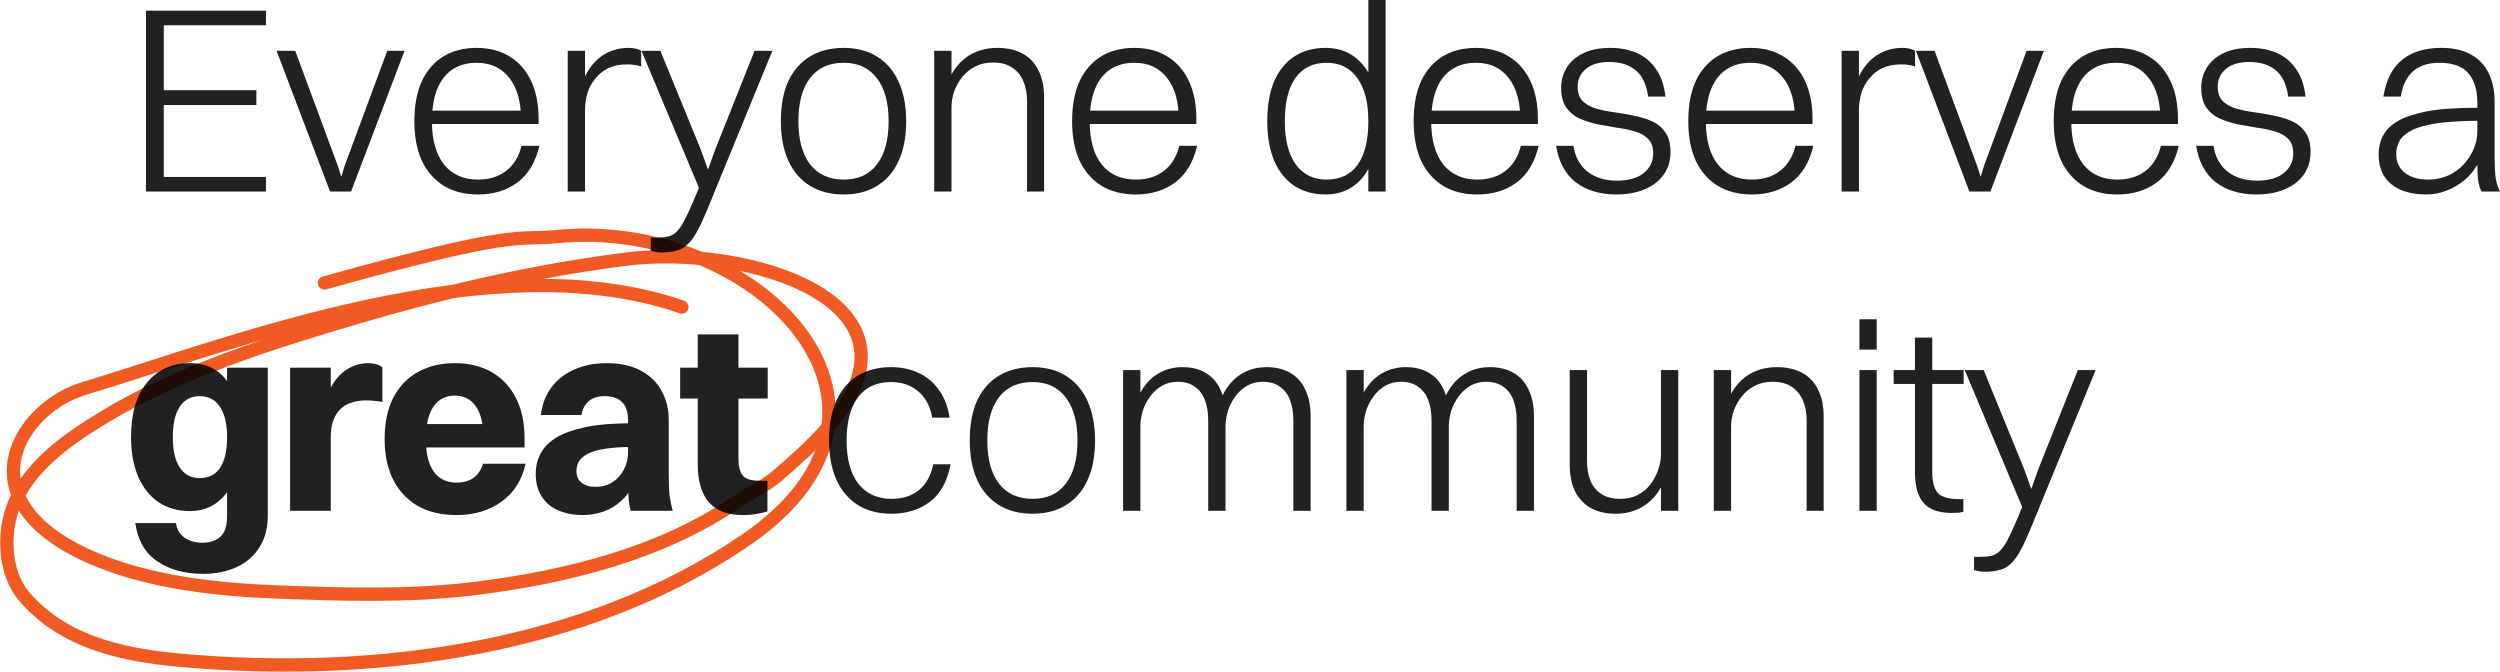 <svg fill="none" version="1.1" viewBox="0 0 563.81 151.47" xmlns="http://www.w3.org/2000/svg"><path d="m153.79 69.246c-42.532-14.763-100.27 7.872-134.96 18.412-14.883 4.523-27.751 25.933 3.046 38.605 12.238 5.036 26.812 6.729 40.676 7.245 14.78.549 29.625 1.042 44.444-.778 21.287-2.615 42.253-8.066 58.935-19.401 3.142-2.134 6.67-3.692 9.467-6.107 3.912-3.378 7.419-6.52 10.783-10.242 26.236-29.027-17.871-42.012-45.127-38.521-20.127 2.578-39.95 7.088-59.154 12.707-20.113 5.885-41.272 12.514-58.53 22.967-8.808 5.334-16.66 11.149-20.129 19.454-2.623 6.281-2.445 15.535 2.244 20.972 8.362 9.697 20.549 13.048 35.287 14.358 43.679 3.881 91.297-2.48 127.29-27.04 44.77-30.548 1.609-72.966-42.58-68.515-8.939.9-7.885-1.966-52.314 10.454" stroke="#f15a22" stroke-linecap="round" stroke-width="3"/><path d="m32.918 43.2v-40.8h4.02v40.8zm2.82 0v-3.3h24.24v3.3zm0-37.5v-3.3h24.24v3.3zm0 18v-3.36h22.08v3.36zm38.698 19.5-12.06-31.74h4.2l9.6 25.92 1.14 3.54h-.66l1.08-3.54 9.6-25.92h3.9l-12.06 31.74zm45.238-18.24-2.16 2.1c0-4.08-.88-7.24-2.64-9.48-1.76-2.28-4.22-3.42-7.38-3.42-3.24 0-5.74 1.14-7.5 3.42-1.72 2.28-2.58 5.54-2.58 9.78 0 4.16.9 7.4 2.7 9.72 1.84 2.28 4.4 3.42 7.68 3.42 2.52 0 4.62-.64 6.3-1.92 1.72-1.28 2.9-3.18 3.54-5.7h4.02c-.88 3.72-2.54 6.48-4.98 8.28-2.44 1.8-5.4 2.7-8.88 2.7-3 0-5.58-.66-7.74-1.98-2.12-1.32-3.76-3.2-4.92-5.64-1.12-2.48-1.68-5.44-1.68-8.88 0-3.6.56-6.62 1.68-9.06 1.16-2.44 2.78-4.3 4.86-5.58 2.12-1.28 4.62-1.92 7.5-1.92 2.92 0 5.42.66 7.5 1.98 2.08 1.28 3.68 3.12 4.8 5.52 1.12 2.36 1.68 5.22 1.68 8.58v1.08h-26.34v-3zm8.363 18.24v-31.74h3.9v31.74zm3.9-18.24h-1.86c.2-3.16.84-5.78 1.92-7.86 1.08-2.12 2.46-3.7 4.14-4.74s3.54-1.56 5.58-1.56c.6 0 1.16.06 1.68.18s.92.28 1.2.48v3.54c-.4-.16-.88-.28-1.44-.36s-1.12-.12-1.68-.12c-1.64 0-3.06.28-4.26.84-1.16.56-2.14 1.34-2.94 2.34-.8.96-1.4 2.06-1.8 3.3-.36 1.24-.54 2.56-.54 3.96zm17.294 31.98c-.48 0-.94-.04-1.38-.12s-.8-.16-1.08-.24v-3h1.38c1 0 1.84-.08 2.52-.24s1.3-.5 1.86-1.02 1.14-1.34 1.74-2.46 1.3-2.62 2.1-4.5l1.26-3-12.96-30.9h4.26l9.18 22.44 1.86 5.22h-.6l1.86-5.22 8.94-22.44h4.02l-14.76 36c-.8 1.92-1.54 3.5-2.22 4.74s-1.38 2.2-2.1 2.88c-.72.72-1.56 1.2-2.52 1.44-.92.28-2.04.42-3.36.42zm41.033-13.08c-2.96 0-5.5-.66-7.62-1.98s-3.74-3.2-4.86-5.64c-1.12-2.48-1.68-5.44-1.68-8.88 0-3.6.56-6.62 1.68-9.06 1.16-2.44 2.8-4.3 4.92-5.58s4.64-1.92 7.56-1.92c2.96 0 5.48.66 7.56 1.98 2.12 1.32 3.74 3.22 4.86 5.7s1.68 5.44 1.68 8.88c0 3.56-.58 6.56-1.74 9-1.12 2.44-2.74 4.3-4.86 5.58-2.08 1.28-4.58 1.92-7.5 1.92zm0-3.36c3.28 0 5.78-1.14 7.5-3.42 1.76-2.28 2.64-5.52 2.64-9.72s-.88-7.44-2.64-9.72c-1.76-2.32-4.26-3.48-7.5-3.48-3.28 0-5.8 1.14-7.56 3.42s-2.64 5.54-2.64 9.78c0 4.16.88 7.4 2.64 9.72 1.8 2.28 4.32 3.42 7.56 3.42zm20.423 2.7v-31.74h3.9v31.74zm3.9-18.96h-1.98c.2-2.88.84-5.32 1.92-7.32s2.5-3.52 4.26-4.56c1.8-1.04 3.84-1.56 6.12-1.56s4.2.44 5.76 1.32c1.56.84 2.74 2.1 3.54 3.78.84 1.64 1.26 3.66 1.26 6.06v21.24h-3.84v-20.4c0-1.72-.28-3.22-.84-4.5-.56-1.32-1.4-2.34-2.52-3.06-1.12-.76-2.58-1.14-4.38-1.14-1.48 0-2.8.3-3.96.9s-2.14 1.4-2.94 2.4c-.76.96-1.36 2.04-1.8 3.24-.4 1.2-.6 2.4-.6 3.6zm53.423.72-2.16 2.1c0-4.08-.88-7.24-2.64-9.48-1.76-2.28-4.22-3.42-7.38-3.42-3.24 0-5.74 1.14-7.5 3.42-1.72 2.28-2.58 5.54-2.58 9.78 0 4.16.9 7.4 2.7 9.72 1.84 2.28 4.4 3.42 7.68 3.42 2.52 0 4.62-.64 6.3-1.92 1.72-1.28 2.9-3.18 3.54-5.7h4.02c-.88 3.72-2.54 6.48-4.98 8.28s-5.4 2.7-8.88 2.7c-3 0-5.58-.66-7.74-1.98-2.12-1.32-3.76-3.2-4.92-5.64-1.12-2.48-1.68-5.44-1.68-8.88 0-3.6.56-6.62 1.68-9.06 1.16-2.44 2.78-4.3 4.86-5.58 2.12-1.28 4.62-1.92 7.5-1.92 2.92 0 5.42.66 7.5 1.98 2.08 1.28 3.68 3.12 4.8 5.52 1.12 2.36 1.68 5.22 1.68 8.58v1.08h-26.34v-3zm30.926 18.9c-2.72 0-5.08-.66-7.08-1.98-1.96-1.32-3.46-3.2-4.5-5.64-1.04-2.48-1.56-5.44-1.56-8.88 0-5.36 1.18-9.46 3.54-12.3s5.56-4.26 9.6-4.26c3.72 0 6.66 1.44 8.82 4.32 2.16 2.84 3.24 6.92 3.24 12.24 0 3.4-.5 6.34-1.5 8.82-.96 2.48-2.34 4.38-4.14 5.7s-3.94 1.98-6.42 1.98zm.24-3.36c3.08 0 5.42-1.12 7.02-3.36 1.6-2.28 2.4-5.54 2.4-9.78 0-4.2-.82-7.44-2.46-9.72-1.64-2.32-3.96-3.48-6.96-3.48-3.04 0-5.38 1.14-7.02 3.42-1.6 2.28-2.4 5.54-2.4 9.78 0 4.16.82 7.4 2.46 9.72 1.68 2.28 4 3.42 6.96 3.42zm9.42 2.7v-43.2h3.9v43.2zm36.439-18.24-2.16 2.1c0-4.08-.88-7.24-2.64-9.48-1.76-2.28-4.22-3.42-7.38-3.42-3.24 0-5.74 1.14-7.5 3.42-1.72 2.28-2.58 5.54-2.58 9.78 0 4.16.9 7.4 2.7 9.72 1.84 2.28 4.4 3.42 7.68 3.42 2.52 0 4.62-.64 6.3-1.92 1.72-1.28 2.9-3.18 3.54-5.7h4.02c-.88 3.72-2.54 6.48-4.98 8.28s-5.4 2.7-8.88 2.7c-3 0-5.58-.66-7.74-1.98-2.12-1.32-3.76-3.2-4.92-5.64-1.12-2.48-1.68-5.44-1.68-8.88 0-3.6.56-6.62 1.68-9.06 1.16-2.44 2.78-4.3 4.86-5.58 2.12-1.28 4.62-1.92 7.5-1.92 2.92 0 5.42.66 7.5 1.98 2.08 1.28 3.68 3.12 4.8 5.52 1.12 2.36 1.68 5.22 1.68 8.58v1.08h-26.34v-3zm10.763-5.46c0 1.44.38 2.54 1.14 3.3s1.76 1.32 3 1.68 2.6.64 4.08.84c1.52.2 3.02.46 4.5.78 1.48.28 2.84.7 4.08 1.26s2.24 1.4 3 2.52c.76 1.08 1.14 2.56 1.14 4.44 0 1.96-.52 3.66-1.56 5.1s-2.48 2.54-4.32 3.3-3.94 1.14-6.3 1.14c-3.68 0-6.72-.9-9.12-2.7-2.4-1.84-3.9-4.6-4.5-8.28h3.9c.4 2.52 1.46 4.46 3.18 5.82s3.94 2.04 6.66 2.04c2.64 0 4.66-.58 6.06-1.74s2.1-2.62 2.1-4.38c0-1.44-.38-2.54-1.14-3.3s-1.76-1.32-3-1.68c-1.2-.36-2.54-.64-4.02-.84-1.48-.24-2.96-.5-4.44-.78-1.48-.32-2.84-.76-4.08-1.32-1.2-.56-2.18-1.38-2.94-2.46-.76-1.12-1.14-2.6-1.14-4.44 0-1.64.4-3.12 1.2-4.44.8-1.36 2.02-2.46 3.66-3.3 1.68-.84 3.76-1.26 6.24-1.26 2.2 0 4.18.38 5.94 1.14s3.2 1.96 4.32 3.6c1.16 1.6 1.88 3.68 2.16 6.24h-3.9c-.4-2.8-1.36-4.8-2.88-6s-3.48-1.8-5.88-1.8c-2.28 0-4.04.52-5.28 1.56s-1.86 2.36-1.86 3.96zm51.173 5.46-2.16 2.1c0-4.08-.88-7.24-2.64-9.48-1.76-2.28-4.22-3.42-7.38-3.42-3.24 0-5.74 1.14-7.5 3.42-1.72 2.28-2.58 5.54-2.58 9.78 0 4.16.9 7.4 2.7 9.72 1.84 2.28 4.4 3.42 7.68 3.42 2.52 0 4.62-.64 6.3-1.92 1.72-1.28 2.9-3.18 3.54-5.7h4.02c-.88 3.72-2.54 6.48-4.98 8.28s-5.4 2.7-8.88 2.7c-3 0-5.58-.66-7.74-1.98-2.12-1.32-3.76-3.2-4.92-5.64-1.12-2.48-1.68-5.44-1.68-8.88 0-3.6.56-6.62 1.68-9.06 1.16-2.44 2.78-4.3 4.86-5.58 2.12-1.28 4.62-1.92 7.5-1.92 2.92 0 5.42.66 7.5 1.98 2.08 1.28 3.68 3.12 4.8 5.52 1.12 2.36 1.68 5.22 1.68 8.58v1.08h-26.34v-3zm8.363 18.24v-31.74h3.9v31.74zm3.9-18.24h-1.86c.2-3.16.84-5.78 1.92-7.86 1.08-2.12 2.46-3.7 4.14-4.74s3.54-1.56 5.58-1.56c.6 0 1.16.06 1.68.18s.92.28 1.2.48v3.54c-.4-.16-.88-.28-1.44-.36s-1.12-.12-1.68-.12c-1.64 0-3.06.28-4.26.84-1.16.56-2.14 1.34-2.94 2.34-.8.96-1.4 2.06-1.8 3.3-.36 1.24-.54 2.56-.54 3.96zm24.914 18.24-12.06-31.74h4.2l9.6 25.92 1.14 3.54h-.66l1.08-3.54 9.6-25.92h3.9l-12.06 31.74zm45.239-18.24-2.16 2.1c0-4.08-.88-7.24-2.64-9.48-1.76-2.28-4.22-3.42-7.38-3.42-3.24 0-5.74 1.14-7.5 3.42-1.72 2.28-2.58 5.54-2.58 9.78 0 4.16.9 7.4 2.7 9.72 1.84 2.28 4.4 3.42 7.68 3.42 2.52 0 4.62-.64 6.3-1.92 1.72-1.28 2.9-3.18 3.54-5.7h4.02c-.88 3.72-2.54 6.48-4.98 8.28s-5.4 2.7-8.88 2.7c-3 0-5.58-.66-7.74-1.98-2.12-1.32-3.76-3.2-4.92-5.64-1.12-2.48-1.68-5.44-1.68-8.88 0-3.6.56-6.62 1.68-9.06 1.16-2.44 2.78-4.3 4.86-5.58 2.12-1.28 4.62-1.92 7.5-1.92 2.92 0 5.42.66 7.5 1.98 2.08 1.28 3.68 3.12 4.8 5.52 1.12 2.36 1.68 5.22 1.68 8.58v1.08h-26.34v-3zm10.763-5.46c0 1.44.38 2.54 1.14 3.3s1.76 1.32 3 1.68 2.6.64 4.08.84c1.52.2 3.02.46 4.5.78 1.48.28 2.84.7 4.08 1.26s2.24 1.4 3 2.52c.76 1.08 1.14 2.56 1.14 4.44 0 1.96-.52 3.66-1.56 5.1s-2.48 2.54-4.32 3.3-3.94 1.14-6.3 1.14c-3.68 0-6.72-.9-9.12-2.7-2.4-1.84-3.9-4.6-4.5-8.28h3.9c.4 2.52 1.46 4.46 3.18 5.82s3.94 2.04 6.66 2.04c2.64 0 4.66-.58 6.06-1.74s2.1-2.62 2.1-4.38c0-1.44-.38-2.54-1.14-3.3s-1.76-1.32-3-1.68c-1.2-.36-2.54-.64-4.02-.84-1.48-.24-2.96-.5-4.44-.78-1.48-.32-2.84-.76-4.08-1.32-1.2-.56-2.18-1.38-2.94-2.46-.76-1.12-1.14-2.6-1.14-4.44 0-1.64.4-3.12 1.2-4.44.8-1.36 2.02-2.46 3.66-3.3 1.68-.84 3.76-1.26 6.24-1.26 2.2 0 4.18.38 5.94 1.14s3.2 1.96 4.32 3.6c1.16 1.6 1.88 3.68 2.16 6.24h-3.9c-.4-2.8-1.36-4.8-2.88-6s-3.48-1.8-5.88-1.8c-2.28 0-4.04.52-5.28 1.56s-1.86 2.36-1.86 3.96zm41.276 2.28h-3.9c.36-2.32 1.06-4.3 2.1-5.94 1.08-1.64 2.52-2.88 4.32-3.72 1.84-.88 4.04-1.32 6.6-1.32 2.72 0 4.96.5 6.72 1.5 1.8 1 3.14 2.42 4.02 4.26s1.32 4 1.32 6.48v12.72c0 1.76.08 3.24.24 4.44.2 1.16.52 2.16.96 3h-4.14c-.44-.8-.72-1.8-.84-3-.08-1.2-.12-2.36-.12-3.48v-13.5c0-2.92-.68-5.16-2.04-6.72s-3.52-2.34-6.48-2.34c-2.64 0-4.68.68-6.12 2.04-1.4 1.36-2.28 3.22-2.64 5.58zm17.94 2.52v2.94c-3.92 0-7.12.18-9.6.54s-4.4.88-5.76 1.56-2.3 1.48-2.82 2.4-.78 1.92-.78 3c0 1.8.66 3.22 1.98 4.26 1.32 1 3.06 1.5 5.22 1.5 2.08 0 3.96-.5 5.64-1.5 1.68-1.04 3-2.4 3.96-4.08 1-1.68 1.5-3.5 1.5-5.46h2.16c-.16 2.52-.68 4.7-1.56 6.54s-2 3.34-3.36 4.5c-1.32 1.12-2.74 1.96-4.26 2.52-1.48.56-2.96.84-4.44.84-2.2 0-4.12-.34-5.76-1.02-1.6-.68-2.84-1.68-3.72-3-.88-1.36-1.32-3.02-1.32-4.98 0-2.16.58-3.96 1.74-5.4s2.88-2.54 5.16-3.3c2.24-.76 4.6-1.26 7.08-1.5s5.46-.36 8.94-.36zm-516.55 90.96c-2.68 0-5.02-.66-7.02-1.98-2-1.36-3.54-3.28-4.62-5.76-1.08-2.52-1.62-5.48-1.62-8.88 0-5.36 1.2-9.48 3.6-12.36 2.44-2.92 5.66-4.38 9.66-4.38 3.76 0 6.62 1.44 8.58 4.32 2 2.88 3 7 3 12.36 0 5.4-1.06 9.54-3.18 12.42-2.08 2.84-4.88 4.26-8.4 4.26zm2.22-7.44c2.04 0 3.58-.78 4.62-2.34 1.04-1.6 1.56-3.9 1.56-6.9 0-2.96-.54-5.24-1.62-6.84-1.04-1.6-2.56-2.4-4.56-2.4-1.96 0-3.46.8-4.5 2.4-1.04 1.56-1.56 3.86-1.56 6.9 0 2.92.52 5.18 1.56 6.78s2.54 2.4 4.5 2.4zm15.36 8.46c0 2.84-.64 5.24-1.92 7.2-1.24 1.96-2.96 3.44-5.16 4.44s-4.7 1.5-7.5 1.5c-4.12 0-7.56-.94-10.32-2.82-2.76-1.84-4.42-4.72-4.98-8.64h9.18c.2 1.44.84 2.54 1.92 3.3 1.12.76 2.48 1.14 4.08 1.14 1.64 0 2.96-.44 3.96-1.32 1.04-.88 1.56-2.44 1.56-4.68v-33.48h9.18zm5.024-1.08v-32.28h9.18v32.28zm9.18-16.68h-2.4c.08-3.96.64-7.16 1.68-9.6s2.36-4.22 3.96-5.34c1.64-1.12 3.38-1.68 5.22-1.68.64 0 1.24.08 1.8.24.6.16 1.06.42 1.38.78v7.74c-.56-.12-1.12-.2-1.68-.24-.56-.08-1.22-.12-1.98-.12-1.36 0-2.56.2-3.6.6-1 .36-1.82.9-2.46 1.62s-1.12 1.58-1.44 2.58-.48 2.14-.48 3.42zm39.686-2.88-5.22 3.36c0-3.16-.56-5.58-1.68-7.26s-2.72-2.52-4.8-2.52c-2.12 0-3.74.84-4.86 2.52s-1.68 4.12-1.68 7.32c0 3.16.58 5.58 1.74 7.26 1.2 1.68 2.92 2.52 5.16 2.52 1.52 0 2.78-.34 3.78-1.02s1.74-1.76 2.22-3.24h9.6c-.84 3.72-2.66 6.58-5.46 8.58s-6.18 3-10.14 3c-3.36 0-6.26-.68-8.7-2.04-2.4-1.4-4.26-3.38-5.58-5.94-1.28-2.56-1.92-5.6-1.92-9.12 0-3.68.64-6.78 1.92-9.3 1.32-2.56 3.16-4.5 5.52-5.82 2.4-1.36 5.2-2.04 8.4-2.04 3.2 0 5.98.68 8.34 2.04s4.18 3.32 5.46 5.88c1.28 2.52 1.92 5.54 1.92 9.06v2.04h-27.84v-5.28zm16.855-2.04h-9.18c.32-2.44 1.12-4.52 2.4-6.24 1.32-1.76 3.04-3.1 5.16-4.02 2.12-.96 4.54-1.44 7.26-1.44 3.08 0 5.66.56 7.74 1.68s3.64 2.64 4.68 4.56c1.08 1.92 1.62 4.14 1.62 6.66v12.36c0 2.12.08 3.78.24 4.98.2 1.2.42 2.22.66 3.06h-9.48c-.24-.84-.4-1.86-.48-3.06s-.12-2.48-.12-3.84v-13.56c0-1.8-.44-3.14-1.32-4.02-.88-.92-2.2-1.38-3.96-1.38-1.56 0-2.78.4-3.66 1.2-.84.76-1.36 1.78-1.56 3.06zm11.64 1.86v5.34c-2.56 0-4.68.14-6.36.42-1.64.24-2.94.62-3.9 1.14-.92.48-1.58 1.06-1.98 1.74-.36.64-.54 1.36-.54 2.16 0 1.08.38 1.94 1.14 2.58.8.64 1.86.96 3.18.96 1.36 0 2.58-.32 3.66-.96 1.12-.68 2-1.62 2.64-2.82.68-1.2 1.02-2.52 1.02-3.96h2.94c-.16 2.56-.64 4.74-1.44 6.54-.76 1.76-1.76 3.2-3 4.32-1.2 1.12-2.56 1.94-4.08 2.46-1.48.52-3 .78-4.56.78-2.04 0-3.88-.34-5.52-1.02-1.6-.68-2.86-1.72-3.78-3.12s-1.38-3.12-1.38-5.16c0-2.2.62-4.12 1.86-5.76 1.28-1.64 3.2-2.9 5.76-3.78 2.24-.76 4.5-1.26 6.78-1.5s4.8-.36 7.56-.36zm14.575 9.24v-29.28h9.18v28.14c0 1.56.3 2.76.9 3.6.64.84 1.94 1.26 3.9 1.26h1.74v6.9c-.52.2-1.26.38-2.22.54-.96.2-2.06.3-3.3.3-3.44 0-6-.96-7.68-2.88-1.68-1.96-2.52-4.82-2.52-8.58zm-3.96-14.82v-6.96h19.74v6.96zm60.757 4.32h-3.9c-.48-2.64-1.56-4.64-3.24-6-1.64-1.36-3.66-2.04-6.06-2.04-3.24 0-5.72 1.14-7.44 3.42s-2.58 5.54-2.58 9.78c0 4.2.88 7.44 2.64 9.72 1.8 2.28 4.32 3.42 7.56 3.42 2.4 0 4.42-.64 6.06-1.92 1.64-1.32 2.74-3.28 3.3-5.88h3.9c-.76 3.92-2.34 6.76-4.74 8.52-2.36 1.76-5.24 2.64-8.64 2.64-2.92 0-5.44-.66-7.56-1.98-2.08-1.32-3.68-3.2-4.8-5.64-1.12-2.48-1.68-5.44-1.68-8.88 0-3.6.56-6.62 1.68-9.06s2.72-4.3 4.8-5.58c2.12-1.28 4.62-1.92 7.5-1.92 2.32 0 4.4.44 6.24 1.32 1.84.84 3.36 2.12 4.56 3.84 1.24 1.68 2.04 3.76 2.4 6.24zm18.709 21.66c-2.96 0-5.5-.66-7.62-1.98s-3.74-3.2-4.86-5.64c-1.12-2.48-1.68-5.44-1.68-8.88 0-3.6.56-6.62 1.68-9.06 1.16-2.44 2.8-4.3 4.92-5.58s4.64-1.92 7.56-1.92c2.96 0 5.48.66 7.56 1.98 2.12 1.32 3.74 3.22 4.86 5.7s1.68 5.44 1.68 8.88c0 3.56-.58 6.56-1.74 9-1.12 2.44-2.74 4.3-4.86 5.58-2.08 1.28-4.58 1.92-7.5 1.92zm0-3.36c3.28 0 5.78-1.14 7.5-3.42 1.76-2.28 2.64-5.52 2.64-9.72 0-4.2-.88-7.44-2.64-9.72-1.76-2.32-4.26-3.48-7.5-3.48-3.28 0-5.8 1.14-7.56 3.42s-2.64 5.54-2.64 9.78c0 4.16.88 7.4 2.64 9.72 1.8 2.28 4.32 3.42 7.56 3.42zm20.423 2.7v-31.74h3.9v31.74zm3.9-18.96h-1.98c.2-2.88.8-5.32 1.8-7.32s2.34-3.52 4.02-4.56 3.56-1.56 5.64-1.56 3.84.44 5.28 1.32c1.44.84 2.54 2.1 3.3 3.78.76 1.64 1.14 3.66 1.14 6.06v21.24h-3.9v-20.4c0-1.72-.24-3.22-.72-4.5-.48-1.32-1.24-2.34-2.28-3.06-1-.76-2.3-1.14-3.9-1.14-1.32 0-2.5.3-3.54.9s-1.92 1.4-2.64 2.4c-.72.96-1.28 2.04-1.68 3.24-.36 1.2-.54 2.4-.54 3.6zm19.2 0h-2.4c.2-2.88.82-5.32 1.86-7.32s2.4-3.52 4.08-4.56 3.58-1.56 5.7-1.56 3.92.44 5.4 1.32c1.48.84 2.6 2.1 3.36 3.78.8 1.64 1.2 3.66 1.2 6.06v21.24h-3.9v-20.4c0-1.72-.24-3.22-.72-4.5-.48-1.32-1.24-2.34-2.28-3.06-1-.76-2.3-1.14-3.9-1.14-1.32 0-2.5.3-3.54.9s-1.92 1.4-2.64 2.4c-.72.96-1.28 2.04-1.68 3.24-.36 1.2-.54 2.4-.54 3.6zm27.263 18.96v-31.74h3.9v31.74zm3.9-18.96h-1.98c.2-2.88.8-5.32 1.8-7.32s2.34-3.52 4.02-4.56 3.56-1.56 5.64-1.56 3.84.44 5.28 1.32c1.44.84 2.54 2.1 3.3 3.78.76 1.64 1.14 3.66 1.14 6.06v21.24h-3.9v-20.4c0-1.72-.24-3.22-.72-4.5-.48-1.32-1.24-2.34-2.28-3.06-1-.76-2.3-1.14-3.9-1.14-1.32 0-2.5.3-3.54.9s-1.92 1.4-2.64 2.4c-.72.96-1.28 2.04-1.68 3.24-.36 1.2-.54 2.4-.54 3.6zm19.2 0h-2.4c.2-2.88.82-5.32 1.86-7.32s2.4-3.52 4.08-4.56 3.58-1.56 5.7-1.56 3.92.44 5.4 1.32c1.48.84 2.6 2.1 3.36 3.78.8 1.64 1.2 3.66 1.2 6.06v21.24h-3.9v-20.4c0-1.72-.24-3.22-.72-4.5-.48-1.32-1.24-2.34-2.28-3.06-1-.76-2.3-1.14-3.9-1.14-1.32 0-2.5.3-3.54.9s-1.92 1.4-2.64 2.4c-.72.96-1.28 2.04-1.68 3.24-.36 1.2-.54 2.4-.54 3.6zm51.742-12.78v31.74h-3.9v-31.74zm-3.9 18.96h1.92c-.16 2.92-.78 5.38-1.86 7.38-1.08 1.96-2.5 3.46-4.26 4.5s-3.76 1.56-6 1.56c-2.16 0-4.02-.42-5.58-1.26-1.56-.88-2.76-2.14-3.6-3.78-.8-1.68-1.2-3.72-1.2-6.12v-21.24h3.9v20.46c0 1.68.26 3.18.78 4.5.52 1.28 1.34 2.28 2.46 3s2.56 1.08 4.32 1.08c1.44 0 2.72-.28 3.84-.84 1.16-.6 2.12-1.4 2.88-2.4s1.34-2.08 1.74-3.24c.44-1.2.66-2.4.66-3.6zm11.912 12.78v-31.74h3.9v31.74zm3.9-18.96h-1.98c.2-2.88.84-5.32 1.92-7.32s2.5-3.52 4.26-4.56c1.8-1.04 3.84-1.56 6.12-1.56s4.2.44 5.76 1.32c1.56.84 2.74 2.1 3.54 3.78.84 1.64 1.26 3.66 1.26 6.06v21.24h-3.84v-20.4c0-1.72-.28-3.22-.84-4.5-.56-1.32-1.4-2.34-2.52-3.06-1.12-.76-2.58-1.14-4.38-1.14-1.48 0-2.8.3-3.96.9s-2.14 1.4-2.94 2.4c-.76.96-1.36 2.04-1.8 3.24-.4 1.2-.6 2.4-.6 3.6zm28.943 18.96v-31.74h3.9v31.74zm0-36.36v-6.84h3.9v6.84zm12.525 27.66v-30.36h3.9v30.36c0 2.08.4 3.62 1.2 4.62.84.96 2.46 1.44 4.86 1.44h.96v2.82c-.24.12-.6.2-1.08.24s-1 .06-1.56.06c-2.88 0-4.98-.74-6.3-2.22s-1.98-3.8-1.98-6.96zm-4.8-19.92v-3.12h15.78v3.12zm20.589 42.36c-.48 0-.94-.04-1.38-.12s-.8-.16-1.08-.24v-3h1.38c1 0 1.84-.08 2.52-.24s1.3-.5 1.86-1.02 1.14-1.34 1.74-2.46 1.3-2.62 2.1-4.5l1.26-3-12.96-30.9h4.26l9.18 22.44 1.86 5.22h-.6l1.86-5.22 8.94-22.44h4.02l-14.76 36c-.8 1.92-1.54 3.5-2.22 4.74s-1.38 2.2-2.1 2.88c-.72.72-1.56 1.2-2.52 1.44-.92.28-2.04.42-3.36.42z" fill="#000" fill-opacity=".87"/></svg>
